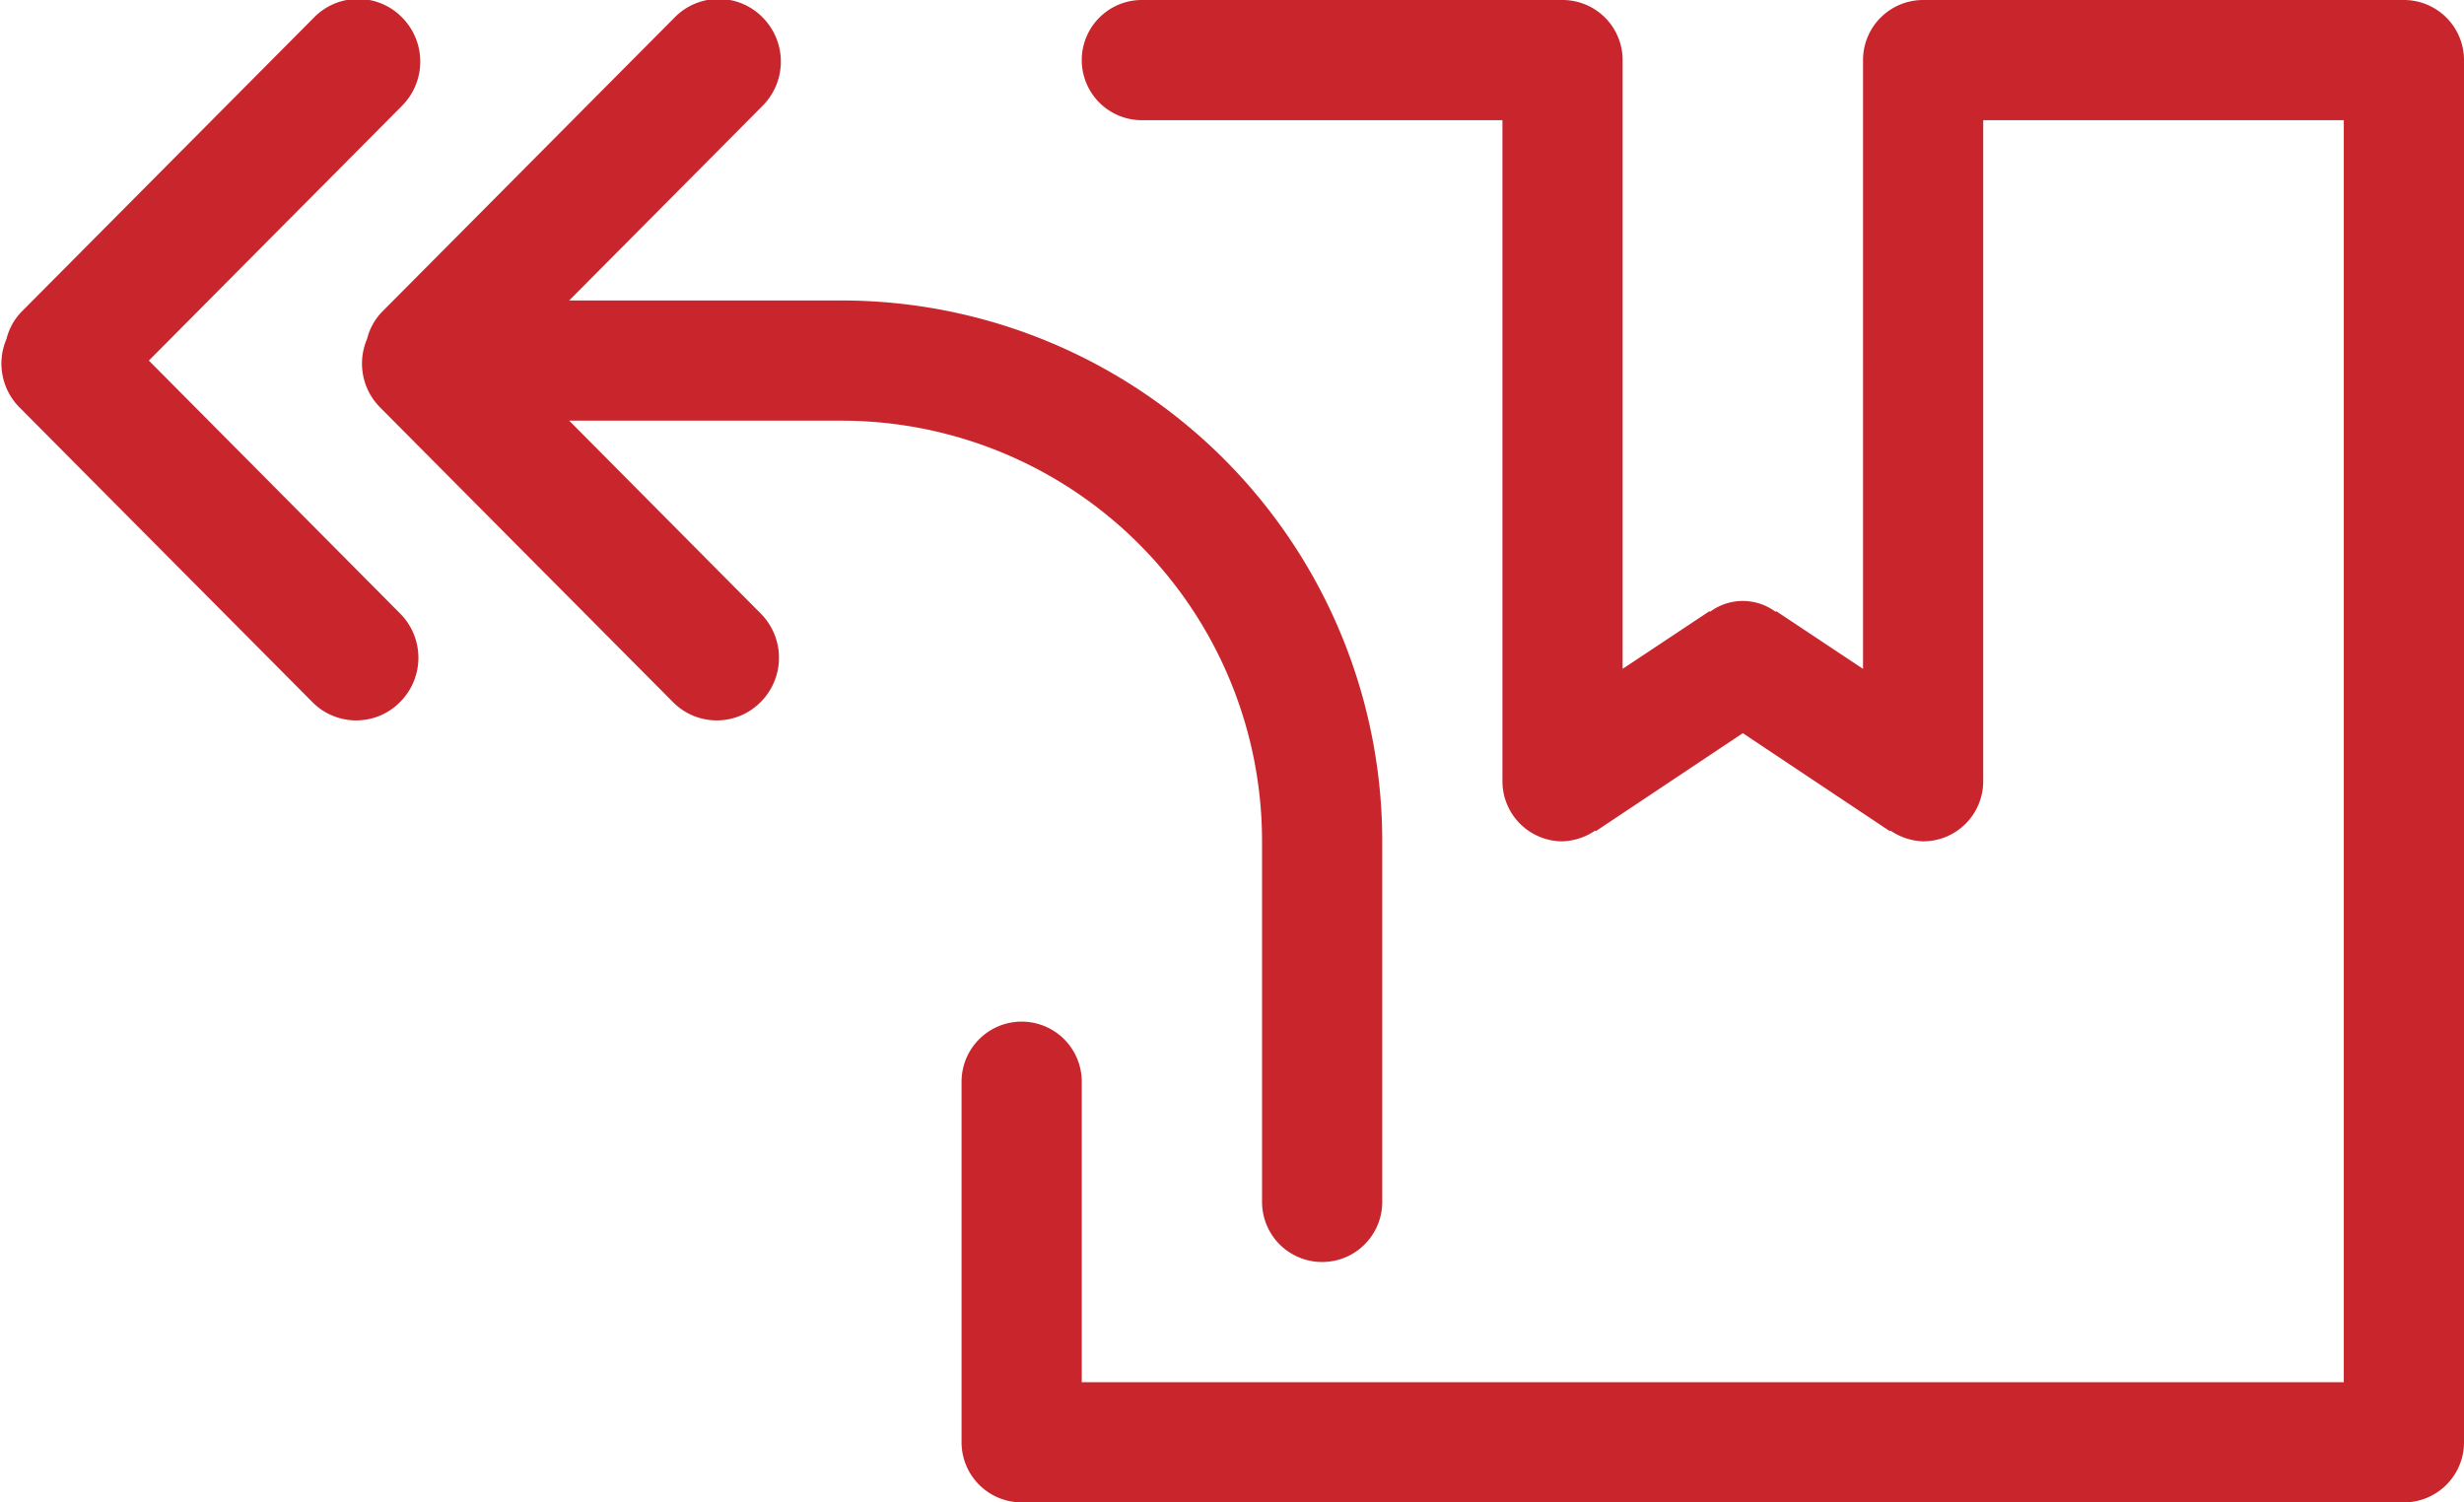 <svg xmlns="http://www.w3.org/2000/svg" width="41" height="25" viewBox="0 0 41 25">
  <defs>
    <style>
      .cls-1 {
        fill: #c9252c;
        fill-rule: evenodd;
      }
    </style>
  </defs>
  <path id="outline" class="cls-1" d="M455,1978H432a1,1,0,0,1-1-1v-6a1,1,0,0,1,2,0v5h21v-21h-6v11a1,1,0,0,1-1,1,1.021,1.021,0,0,1-.545-0.18l-0.01.01L444,1965.2l-2.445,1.63-0.011-.01a1.021,1.021,0,0,1-.544.18,1,1,0,0,1-1-1v-11h-6a1,1,0,0,1,0-2h7a1,1,0,0,1,1,1v10.13l1.445-.96,0.01,0.01a0.914,0.914,0,0,1,1.089,0l0.011-.01,1.445,0.96V1954a1,1,0,0,1,1-1h8a1,1,0,0,1,1,1v23A1,1,0,0,1,455,1978Zm-17-11v6a1,1,0,0,1-2,0v-6a7,7,0,0,0-7-7h-4.529l3.188,3.21a1.043,1.043,0,0,1,0,1.47,1.025,1.025,0,0,1-1.464,0l-4.87-4.9a1.036,1.036,0,0,1-.217-1.14,0.992,0.992,0,0,1,.248-0.45l4.87-4.9a1.025,1.025,0,0,1,1.464,0,1.043,1.043,0,0,1,0,1.47l-3.219,3.24H429A9,9,0,0,1,438,1967Zm-20.523-8,4.182,4.21a1.043,1.043,0,0,1,0,1.47,1.025,1.025,0,0,1-1.464,0l-4.87-4.9a1.036,1.036,0,0,1-.217-1.14,0.992,0.992,0,0,1,.248-0.45l4.87-4.9a1.025,1.025,0,0,1,1.464,0,1.043,1.043,0,0,1,0,1.47Z" transform="translate(-415 -1953)"/>
</svg>
